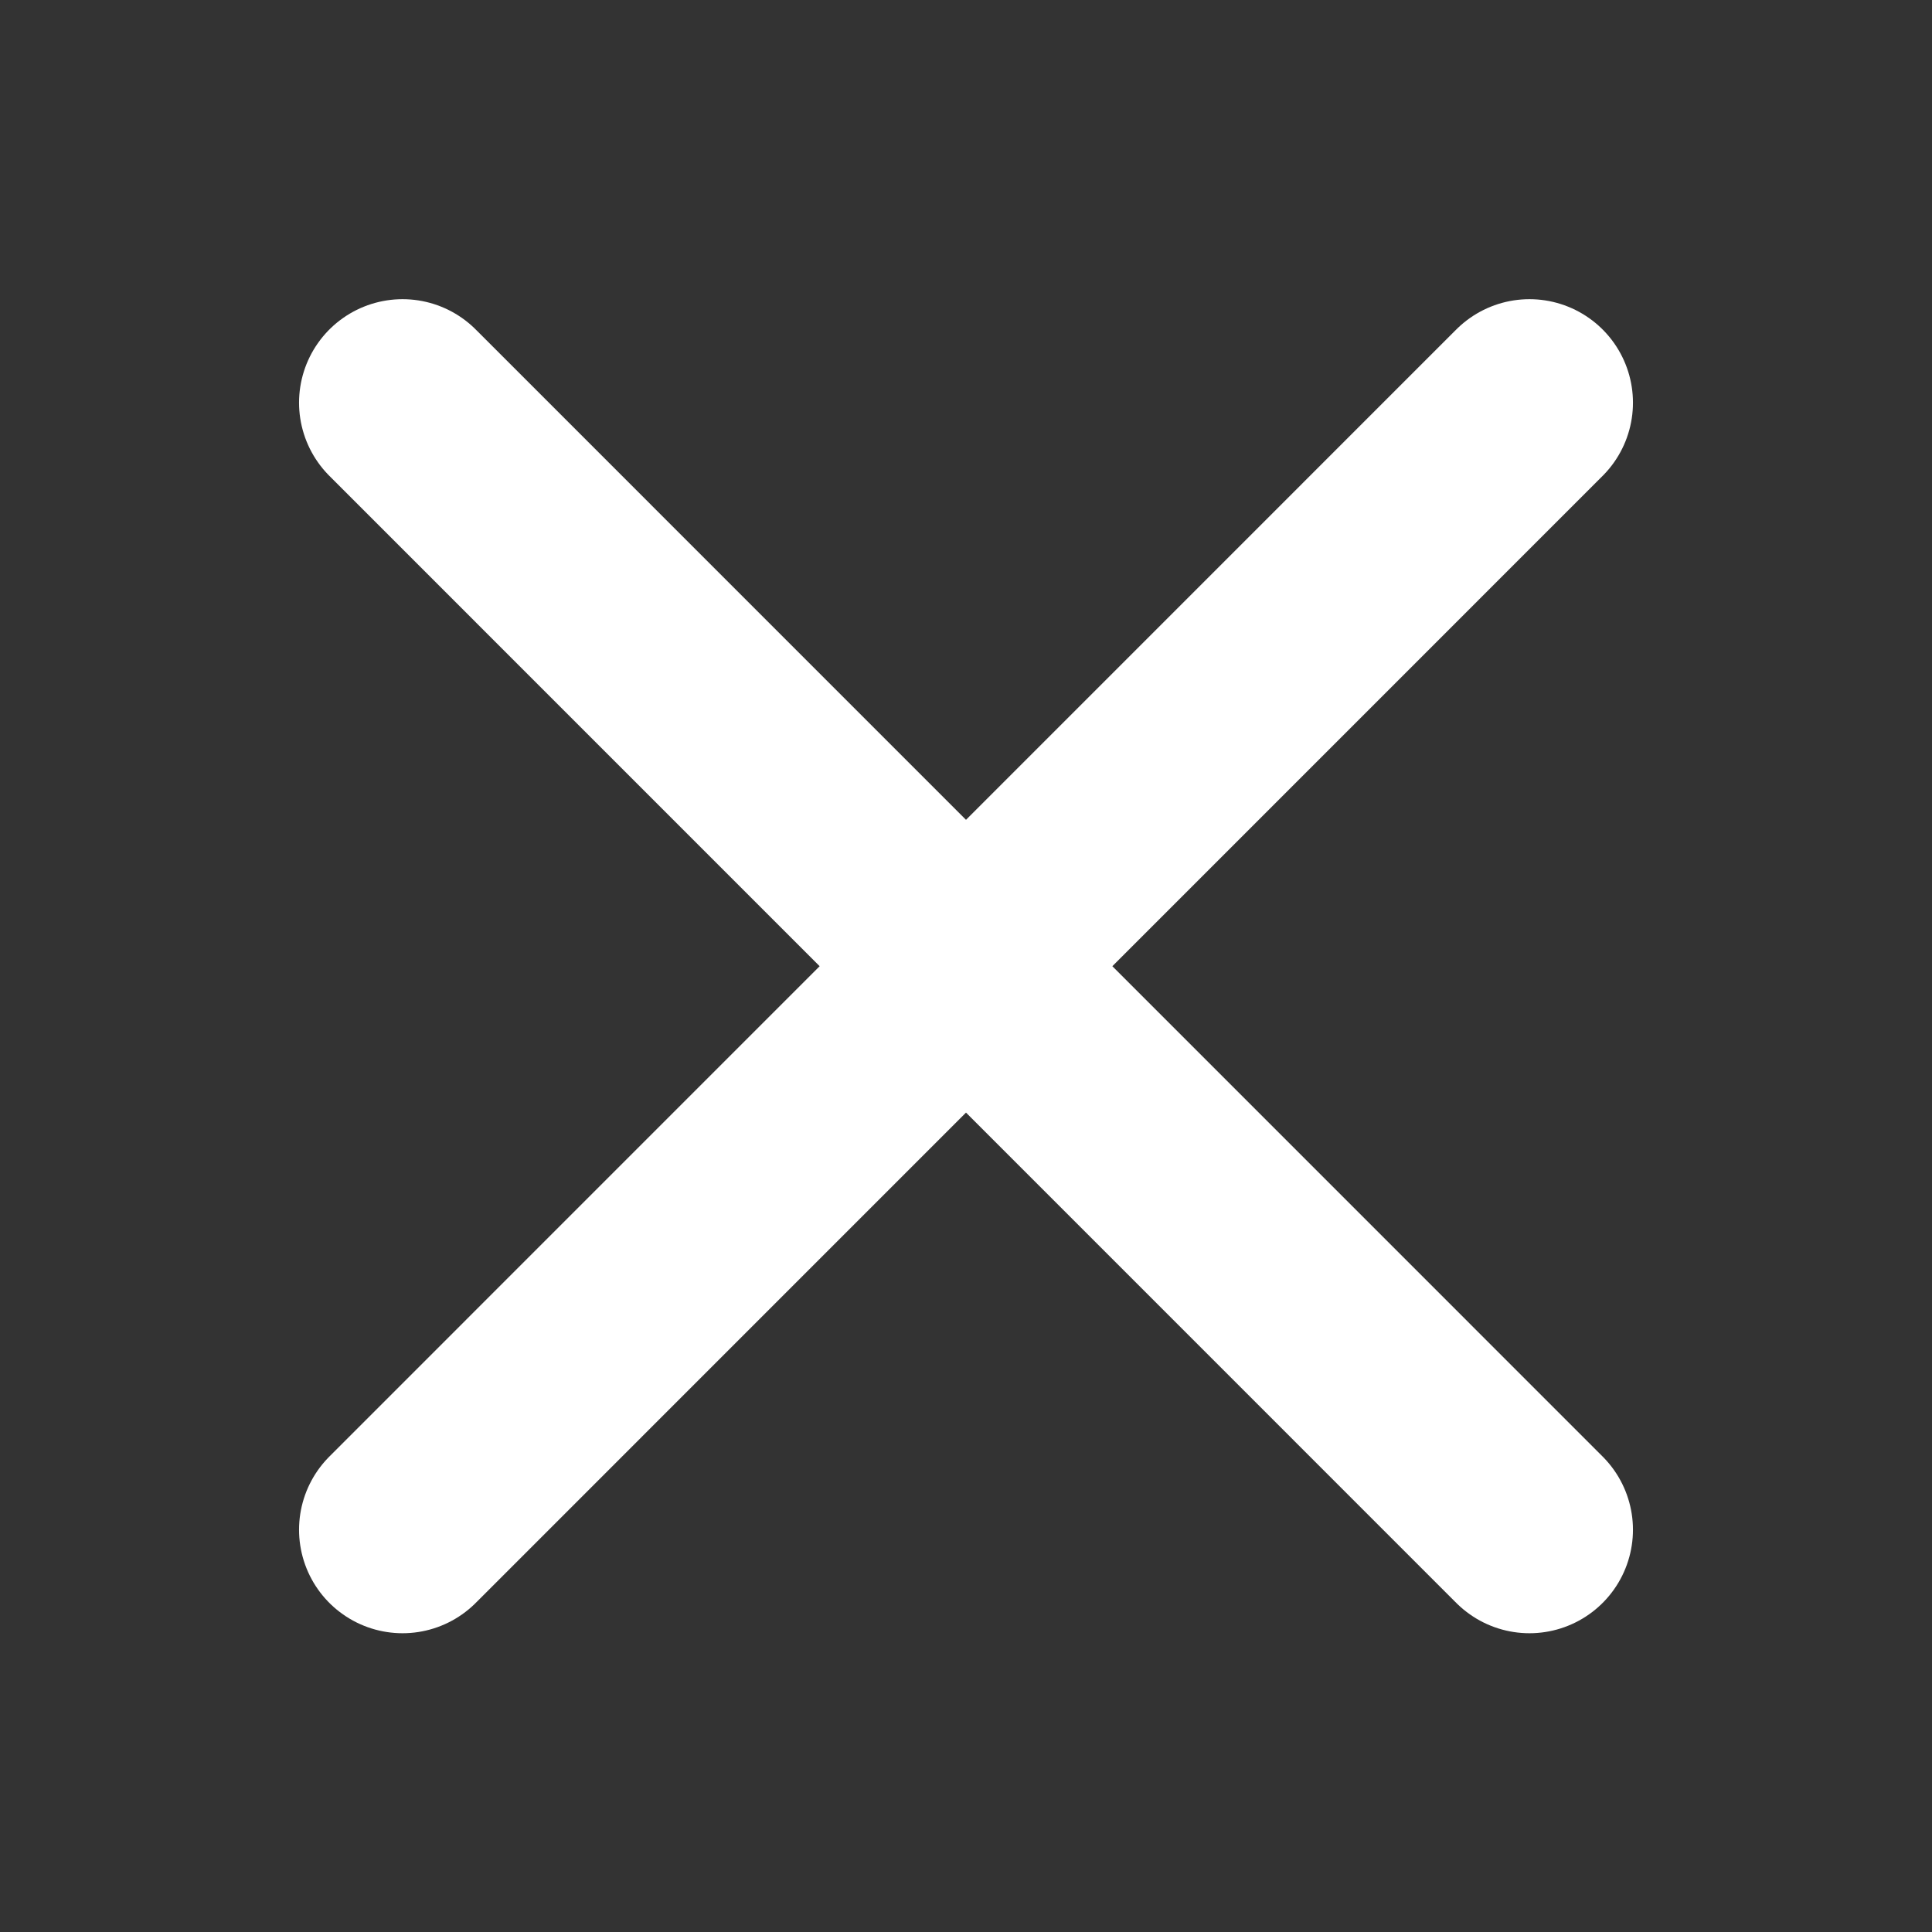 <svg xmlns="http://www.w3.org/2000/svg" width="14" height="14" fill="none" viewBox="0 0 14 14"><rect x="0" y="0" width="14" height="14" fill="#333333" stroke="none"/><path stroke="#fff" stroke-linecap="round" stroke-width="1.5" d="M11.083 11.085 2.917 2.918m8.166 0-8.166 8.167"/></svg>